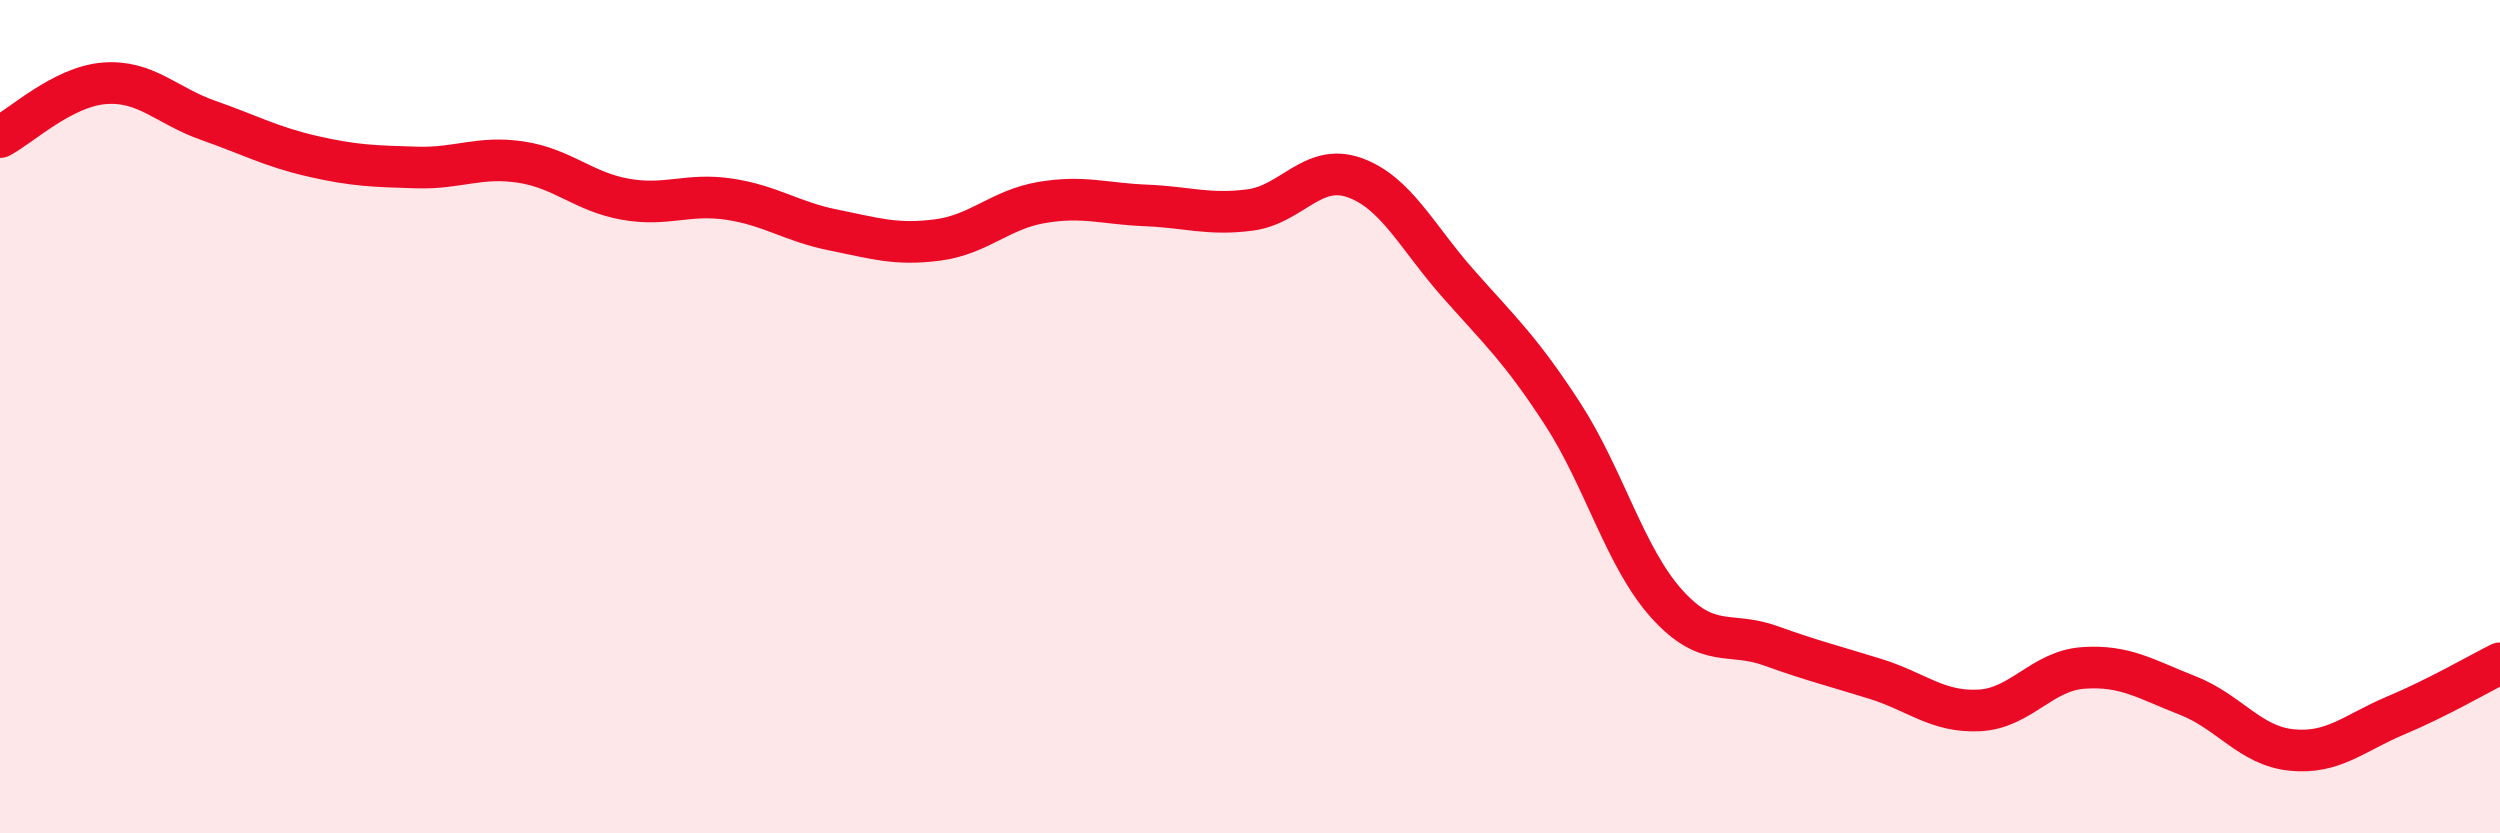 
    <svg width="60" height="20" viewBox="0 0 60 20" xmlns="http://www.w3.org/2000/svg">
      <path
        d="M 0,3.29 C 0.5,3.03 1.5,2.08 2.5,2 C 3.5,1.92 4,2.54 5,2.89 C 6,3.24 6.5,3.52 7.5,3.75 C 8.5,3.98 9,3.99 10,4.02 C 11,4.05 11.5,3.74 12.5,3.89 C 13.5,4.04 14,4.6 15,4.78 C 16,4.96 16.5,4.63 17.5,4.78 C 18.5,4.93 19,5.32 20,5.52 C 21,5.72 21.5,5.89 22.5,5.76 C 23.5,5.63 24,5.03 25,4.86 C 26,4.69 26.5,4.89 27.5,4.93 C 28.5,4.97 29,5.17 30,5.04 C 31,4.91 31.5,3.91 32.5,4.26 C 33.5,4.61 34,5.68 35,6.81 C 36,7.94 36.5,8.39 37.5,9.93 C 38.5,11.47 39,13.38 40,14.49 C 41,15.6 41.5,15.14 42.5,15.5 C 43.5,15.86 44,15.98 45,16.29 C 46,16.6 46.5,17.1 47.5,17.05 C 48.5,17 49,16.1 50,16.03 C 51,15.96 51.5,16.3 52.5,16.69 C 53.5,17.08 54,17.9 55,18 C 56,18.1 56.5,17.59 57.5,17.17 C 58.5,16.75 59.5,16.17 60,15.92L60 20L0 20Z"
        fill="#EB0A25"
        opacity="0.1"
        stroke-linecap="round"
        stroke-linejoin="round"
      />
      <path
        d="M 0,3.29 C 0.5,3.03 1.5,2.08 2.5,2 C 3.5,1.92 4,2.54 5,2.89 C 6,3.24 6.5,3.52 7.5,3.75 C 8.5,3.98 9,3.99 10,4.02 C 11,4.05 11.5,3.74 12.5,3.89 C 13.5,4.04 14,4.6 15,4.78 C 16,4.96 16.5,4.63 17.5,4.78 C 18.5,4.93 19,5.32 20,5.52 C 21,5.72 21.5,5.89 22.5,5.76 C 23.5,5.63 24,5.03 25,4.86 C 26,4.69 26.5,4.89 27.5,4.93 C 28.5,4.97 29,5.17 30,5.04 C 31,4.91 31.5,3.91 32.5,4.26 C 33.5,4.61 34,5.68 35,6.81 C 36,7.94 36.5,8.39 37.5,9.93 C 38.5,11.47 39,13.38 40,14.49 C 41,15.6 41.5,15.14 42.5,15.5 C 43.5,15.86 44,15.98 45,16.29 C 46,16.6 46.5,17.1 47.5,17.05 C 48.5,17 49,16.1 50,16.03 C 51,15.96 51.5,16.3 52.5,16.69 C 53.5,17.08 54,17.9 55,18 C 56,18.1 56.5,17.59 57.5,17.17 C 58.5,16.75 59.5,16.17 60,15.92"
        stroke="#EB0A25"
        stroke-width="1"
        fill="none"
        stroke-linecap="round"
        stroke-linejoin="round"
      />
    </svg>
  